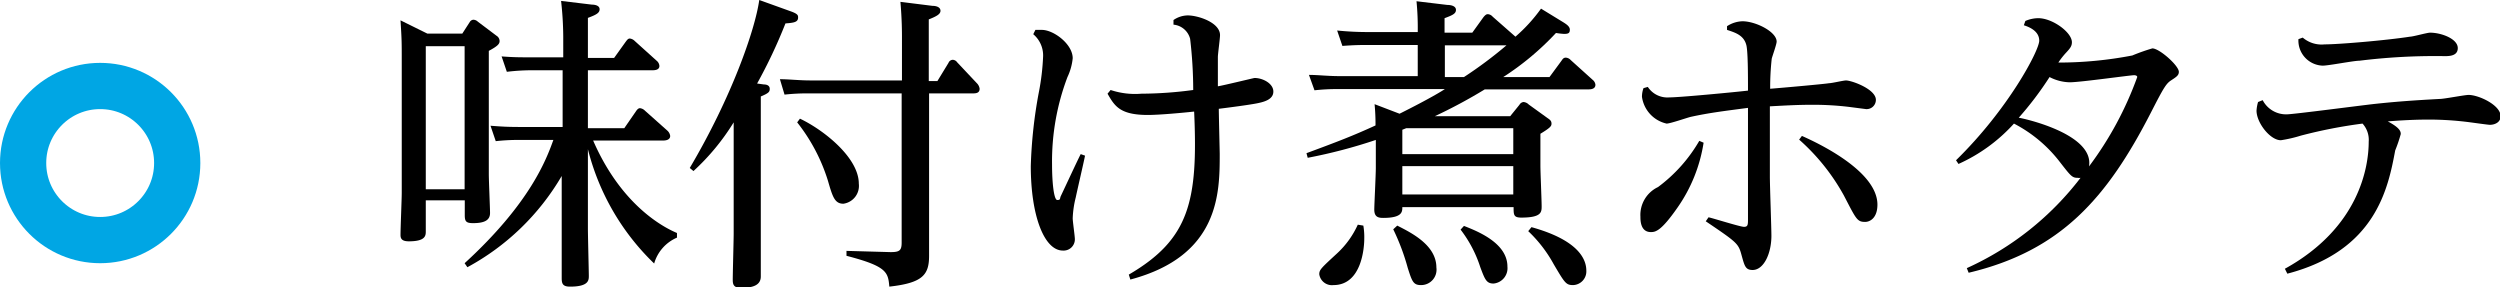 <svg xmlns="http://www.w3.org/2000/svg" viewBox="0 0 162.23 18.64"><defs><style>.cls-1{fill:none;stroke:#00a6e4;stroke-miterlimit:10;stroke-width:3px;}</style></defs><title>Asset 13</title><g id="Layer_2" data-name="Layer 2"><g id="レイヤー_9" data-name="レイヤー 9"><path d="M30.49,1.42a.3.3,0,0,1,.22-.14A.43.43,0,0,1,31,1.4l1.22.92a.41.41,0,0,1,.2.34c0,.18-.1.32-.7.64v8c0,.4.08,2.24.08,2.52,0,.46-.34.66-1.1.66-.46,0-.54-.12-.54-.52V13H27.63v2c0,.28,0,.66-1.1.66-.48,0-.54-.2-.54-.42,0-.44.08-2.34.08-2.72V4c0-1.3,0-1.4-.08-2.68l1.74.86H30ZM30.15,3H27.63v9.28h2.52ZM43.93,15.42a2.61,2.61,0,0,0-1.48,1.68,15.56,15.56,0,0,1-4.3-7.42v5.14c0,.48.06,2.8.06,3.08s0,.7-1.22.7c-.48,0-.54-.2-.54-.56s0-2.64,0-3.08V11.42a15.77,15.77,0,0,1-6.12,5.92l-.18-.26c4.24-3.88,5.3-6.72,5.76-8H33.73a13.58,13.58,0,0,0-1.56.08l-.34-1c.78.06,1.16.08,2,.08h2.68V4.56H34.43a13.27,13.27,0,0,0-1.54.1l-.34-1c.78.06,1.16.06,2,.06h2V2.38A21.91,21.91,0,0,0,36.41.06l2,.24c.2,0,.5.06.5.3s-.22.36-.76.56v2.6h1.7l.76-1.06c.08-.1.14-.2.26-.2a.54.54,0,0,1,.32.16l1.42,1.28a.48.48,0,0,1,.18.34c0,.28-.34.28-.48.28H38.15V8.32h2.36l.76-1.1c.08-.12.16-.2.26-.2a.54.54,0,0,1,.32.16l1.46,1.3a.57.57,0,0,1,.18.34c0,.3-.38.3-.48.3H38.49c2,4.6,5.08,5.84,5.44,6Z"/><path d="M49.57,5.48c.2,0,.38.08.38.28s-.06.28-.58.5V15c0,.28,0,2.66,0,2.94,0,.54-.46.74-1.28.74-.48,0-.54-.22-.54-.52,0-.48.06-2.6.06-3V7.94A14.77,14.77,0,0,1,45,11.1l-.24-.2C47.47,6.32,49,1.94,49.27,0l2,.72c.52.18.52.28.52.42,0,.3-.28.34-.82.38a33.06,33.06,0,0,1-1.84,3.9Zm11.26-.22.72-1.18a.31.31,0,0,1,.28-.2.37.37,0,0,1,.28.16L63.39,5.4a.62.62,0,0,1,.18.36c0,.3-.28.3-.44.3H60.29V14.6c0,.32,0,1.74,0,2,0,1.24-.42,1.76-2.58,2-.08-.94-.16-1.32-2.78-2v-.32l2.86.08c.58,0,.72-.1.72-.62V6.06H52.47a13.37,13.37,0,0,0-1.56.08l-.3-1c.62,0,1.22.08,2,.08h5.92V2.42c0-.28,0-1.16-.1-2.3l2.08.26c.28,0,.52.1.52.32s-.26.36-.76.56v4ZM51.91,7.7c1.52.72,3.82,2.52,3.82,4.22a1.17,1.17,0,0,1-1,1.3c-.56,0-.7-.44-1-1.48a11.67,11.67,0,0,0-2-3.8Z"/><path d="M67.19,1.94l.42,0c.76,0,2,.92,2,1.84A3.67,3.67,0,0,1,69.27,5a15.43,15.43,0,0,0-1,5.68c0,1.18.12,2.3.34,2.3s.16-.1.22-.24c.24-.5,1.1-2.36,1.3-2.74l.28.1c-.08.42-.52,2.3-.6,2.7a6.47,6.47,0,0,0-.2,1.36c0,.22.14,1.16.14,1.36a.73.73,0,0,1-.78.74c-1.2,0-2.08-2.24-2.08-5.48A30.39,30.39,0,0,1,67.41,6a15.36,15.36,0,0,0,.28-2.36,1.8,1.8,0,0,0-.64-1.42Zm6.06,15.88c3.94-2.3,4.5-4.78,4.24-10.58-.74.08-2.26.22-3,.22-1.82,0-2.16-.58-2.62-1.38l.2-.24a5,5,0,0,0,2,.24,25.71,25.71,0,0,0,3.36-.24,28.49,28.49,0,0,0-.2-3.32,1.23,1.23,0,0,0-1.08-.92V1.3A1.67,1.67,0,0,1,77.07,1c.68,0,2.1.46,2.1,1.28,0,.22-.14,1.22-.14,1.42,0,.5,0,.78,0,1.9.38-.06,2.34-.54,2.38-.54.54,0,1.22.36,1.22.88s-.6.68-1.14.78-1.6.24-2.4.34c0,.36.06,2.8.06,2.92,0,2.52,0,6.62-5.8,8.16Z"/><path d="M101.47,1.46c.12.08.4.24.4.46s-.08.28-.38.28a5.19,5.19,0,0,1-.52-.06A18,18,0,0,1,97.55,5h3l.78-1.06c.08-.12.14-.2.28-.2a.48.48,0,0,1,.32.16l1.42,1.28a.47.47,0,0,1,.18.32c0,.3-.34.3-.48.3h-6.7a33.64,33.64,0,0,1-3.24,1.74H98l.6-.74a.35.35,0,0,1,.26-.18.53.53,0,0,1,.34.16l1.22.88c.18.12.26.2.26.36s-.06.26-.72.66v2.08c0,.4.08,2.24.08,2.62s0,.74-1.32.74c-.5,0-.5-.18-.5-.68H91c0,.3,0,.7-1.24.7-.32,0-.58-.06-.58-.54,0-.28.1-2.26.1-2.7V9.08a33.48,33.48,0,0,1-4.42,1.16l-.08-.3c2-.74,3-1.12,4.48-1.8a13.74,13.74,0,0,0-.06-1.38l1.62.62c2-1,2.8-1.5,2.94-1.6h-6.9a13.19,13.19,0,0,0-1.56.08l-.36-1c.58,0,1.22.08,2,.08H92V2.92H88.69c-.38,0-.76,0-1.58.06l-.34-1a19.74,19.74,0,0,0,2,.1H92a17.82,17.82,0,0,0-.08-2l2,.24c.26,0,.56.08.56.32s-.2.34-.74.54v.94h1.8l.72-1c.1-.12.18-.2.28-.2a.45.45,0,0,1,.32.16l1.48,1.3A10.4,10.4,0,0,0,100,.56Zm-13,13.18a4.48,4.48,0,0,1,.06.86c0,.5-.14,3-2,3a.83.83,0,0,1-.92-.7c0-.3.12-.4,1.18-1.38a5.77,5.77,0,0,0,1.32-1.84Zm2.2,0c.9.46,2.54,1.26,2.54,2.72a1,1,0,0,1-1,1.14c-.5,0-.58-.24-.86-1.12a14.33,14.33,0,0,0-.94-2.5ZM91,8.42V10h7.2V8.32H91.25Zm0,2.36v1.84h7.2V10.78ZM95,5a27.29,27.29,0,0,0,2.76-2.06h-4V5Zm0,9.66c.86.34,2.82,1.1,2.82,2.64a1,1,0,0,1-.9,1.1c-.46,0-.56-.26-.86-1.06a8,8,0,0,0-1.28-2.44Zm4.38.08c3.1.86,3.56,2.12,3.56,2.82a.89.89,0,0,1-.86.94c-.46,0-.54-.14-1.26-1.36A8.68,8.68,0,0,0,99.17,15Z"/><path d="M110.55,9.26a10,10,0,0,1-1.7,4.22c-1.06,1.52-1.42,1.58-1.72,1.58-.68,0-.68-.76-.68-1a2,2,0,0,1,1.14-1.92,9.9,9.9,0,0,0,2.68-3Zm.32,4.84c.36.08,2.06.62,2.3.62s.26-.12.26-.46V7c-1.66.22-2.5.32-3.7.58-.26.06-1.34.44-1.58.44a2.07,2.07,0,0,1-1.6-1.74,1.65,1.65,0,0,1,.1-.56l.28-.08a1.52,1.52,0,0,0,1.4.68c.68,0,4.24-.34,5.1-.44,0-1,0-2.66-.12-3-.18-.62-.76-.78-1.24-.94V1.7a1.93,1.93,0,0,1,1-.32c.86,0,2.22.68,2.22,1.32,0,.18-.3,1-.32,1.12a17,17,0,0,0-.1,1.94c.76-.06,3.46-.3,3.82-.36.18,0,.94-.18,1.1-.18.36,0,1.94.56,1.94,1.26a.6.6,0,0,1-.64.6l-1.08-.14a19.41,19.41,0,0,0-2.46-.14c-1,0-1.92.06-2.7.1,0,1.52,0,3,0,4.56,0,.62.1,3.3.1,3.84,0,1.16-.5,2.22-1.22,2.22-.46,0-.52-.26-.7-.9-.22-.82-.24-.84-2.34-2.26Zm6.06-5.28c.76.34,4.9,2.2,4.9,4.46,0,.84-.46,1.12-.8,1.12-.52,0-.58-.18-1.38-1.72a13.53,13.53,0,0,0-2.9-3.62Z"/><path d="M126.93,10.4c3.38-3.3,5.4-7.12,5.4-7.76s-.68-.9-1-1l.1-.28a2.16,2.16,0,0,1,.84-.18c.92,0,2.18.92,2.18,1.56,0,.24-.1.38-.36.66a4.8,4.8,0,0,0-.52.66,25.23,25.23,0,0,0,4.8-.46,12.71,12.71,0,0,1,1.3-.46c.46,0,1.72,1.12,1.72,1.52,0,.22-.14.32-.48.54s-.48.44-1.32,2.08c-2.86,5.58-5.86,9-11.84,10.42l-.12-.3a19.29,19.29,0,0,0,7.38-5.86.58.58,0,0,1-.18,0c-.36,0-.44-.1-1.14-1a8.94,8.94,0,0,0-3-2.52,10.82,10.82,0,0,1-3.6,2.62ZM138.69,5c0-.1-.14-.12-.2-.12-.26,0-3.5.46-4.18.46A2.94,2.94,0,0,1,133,5a21.43,21.43,0,0,1-2,2.64c.1,0,4.92,1,4.56,3.16A22.21,22.21,0,0,0,138.69,5Z"/><path d="M148.27,17.44c4.82-2.66,5.44-6.6,5.44-8.24a1.57,1.57,0,0,0-.4-1.18,31.66,31.66,0,0,0-4,.78,8.65,8.65,0,0,1-1.3.3c-.7,0-1.58-1.14-1.58-1.92a2.55,2.55,0,0,1,.1-.56l.3-.12a1.71,1.71,0,0,0,1.56.92c.42,0,4.82-.58,5.74-.68,1.32-.14,2.36-.22,4.2-.32.28,0,1.6-.26,1.86-.26.66,0,2.08.66,2.08,1.38,0,.4-.38.56-.7.56-.1,0-1.1-.14-1.26-.16a20.42,20.42,0,0,0-2.76-.18c-1.18,0-2.4.1-2.6.12.8.42.84.66.84.82a9.44,9.44,0,0,1-.36,1.06c-.46,2.46-1.26,6.5-7,8Zm1.16-15a1.88,1.88,0,0,0,1.42.44c.92,0,4-.26,5.54-.5.2,0,1.1-.26,1.3-.26.74,0,1.8.4,1.8,1s-.74.52-1.08.52a39.85,39.85,0,0,0-5.3.3c-.38,0-2,.32-2.38.32a1.63,1.63,0,0,1-1.58-1.72Z"/><circle class="cls-1" cx="6.5" cy="10.58" r="5"/></g></g></svg>